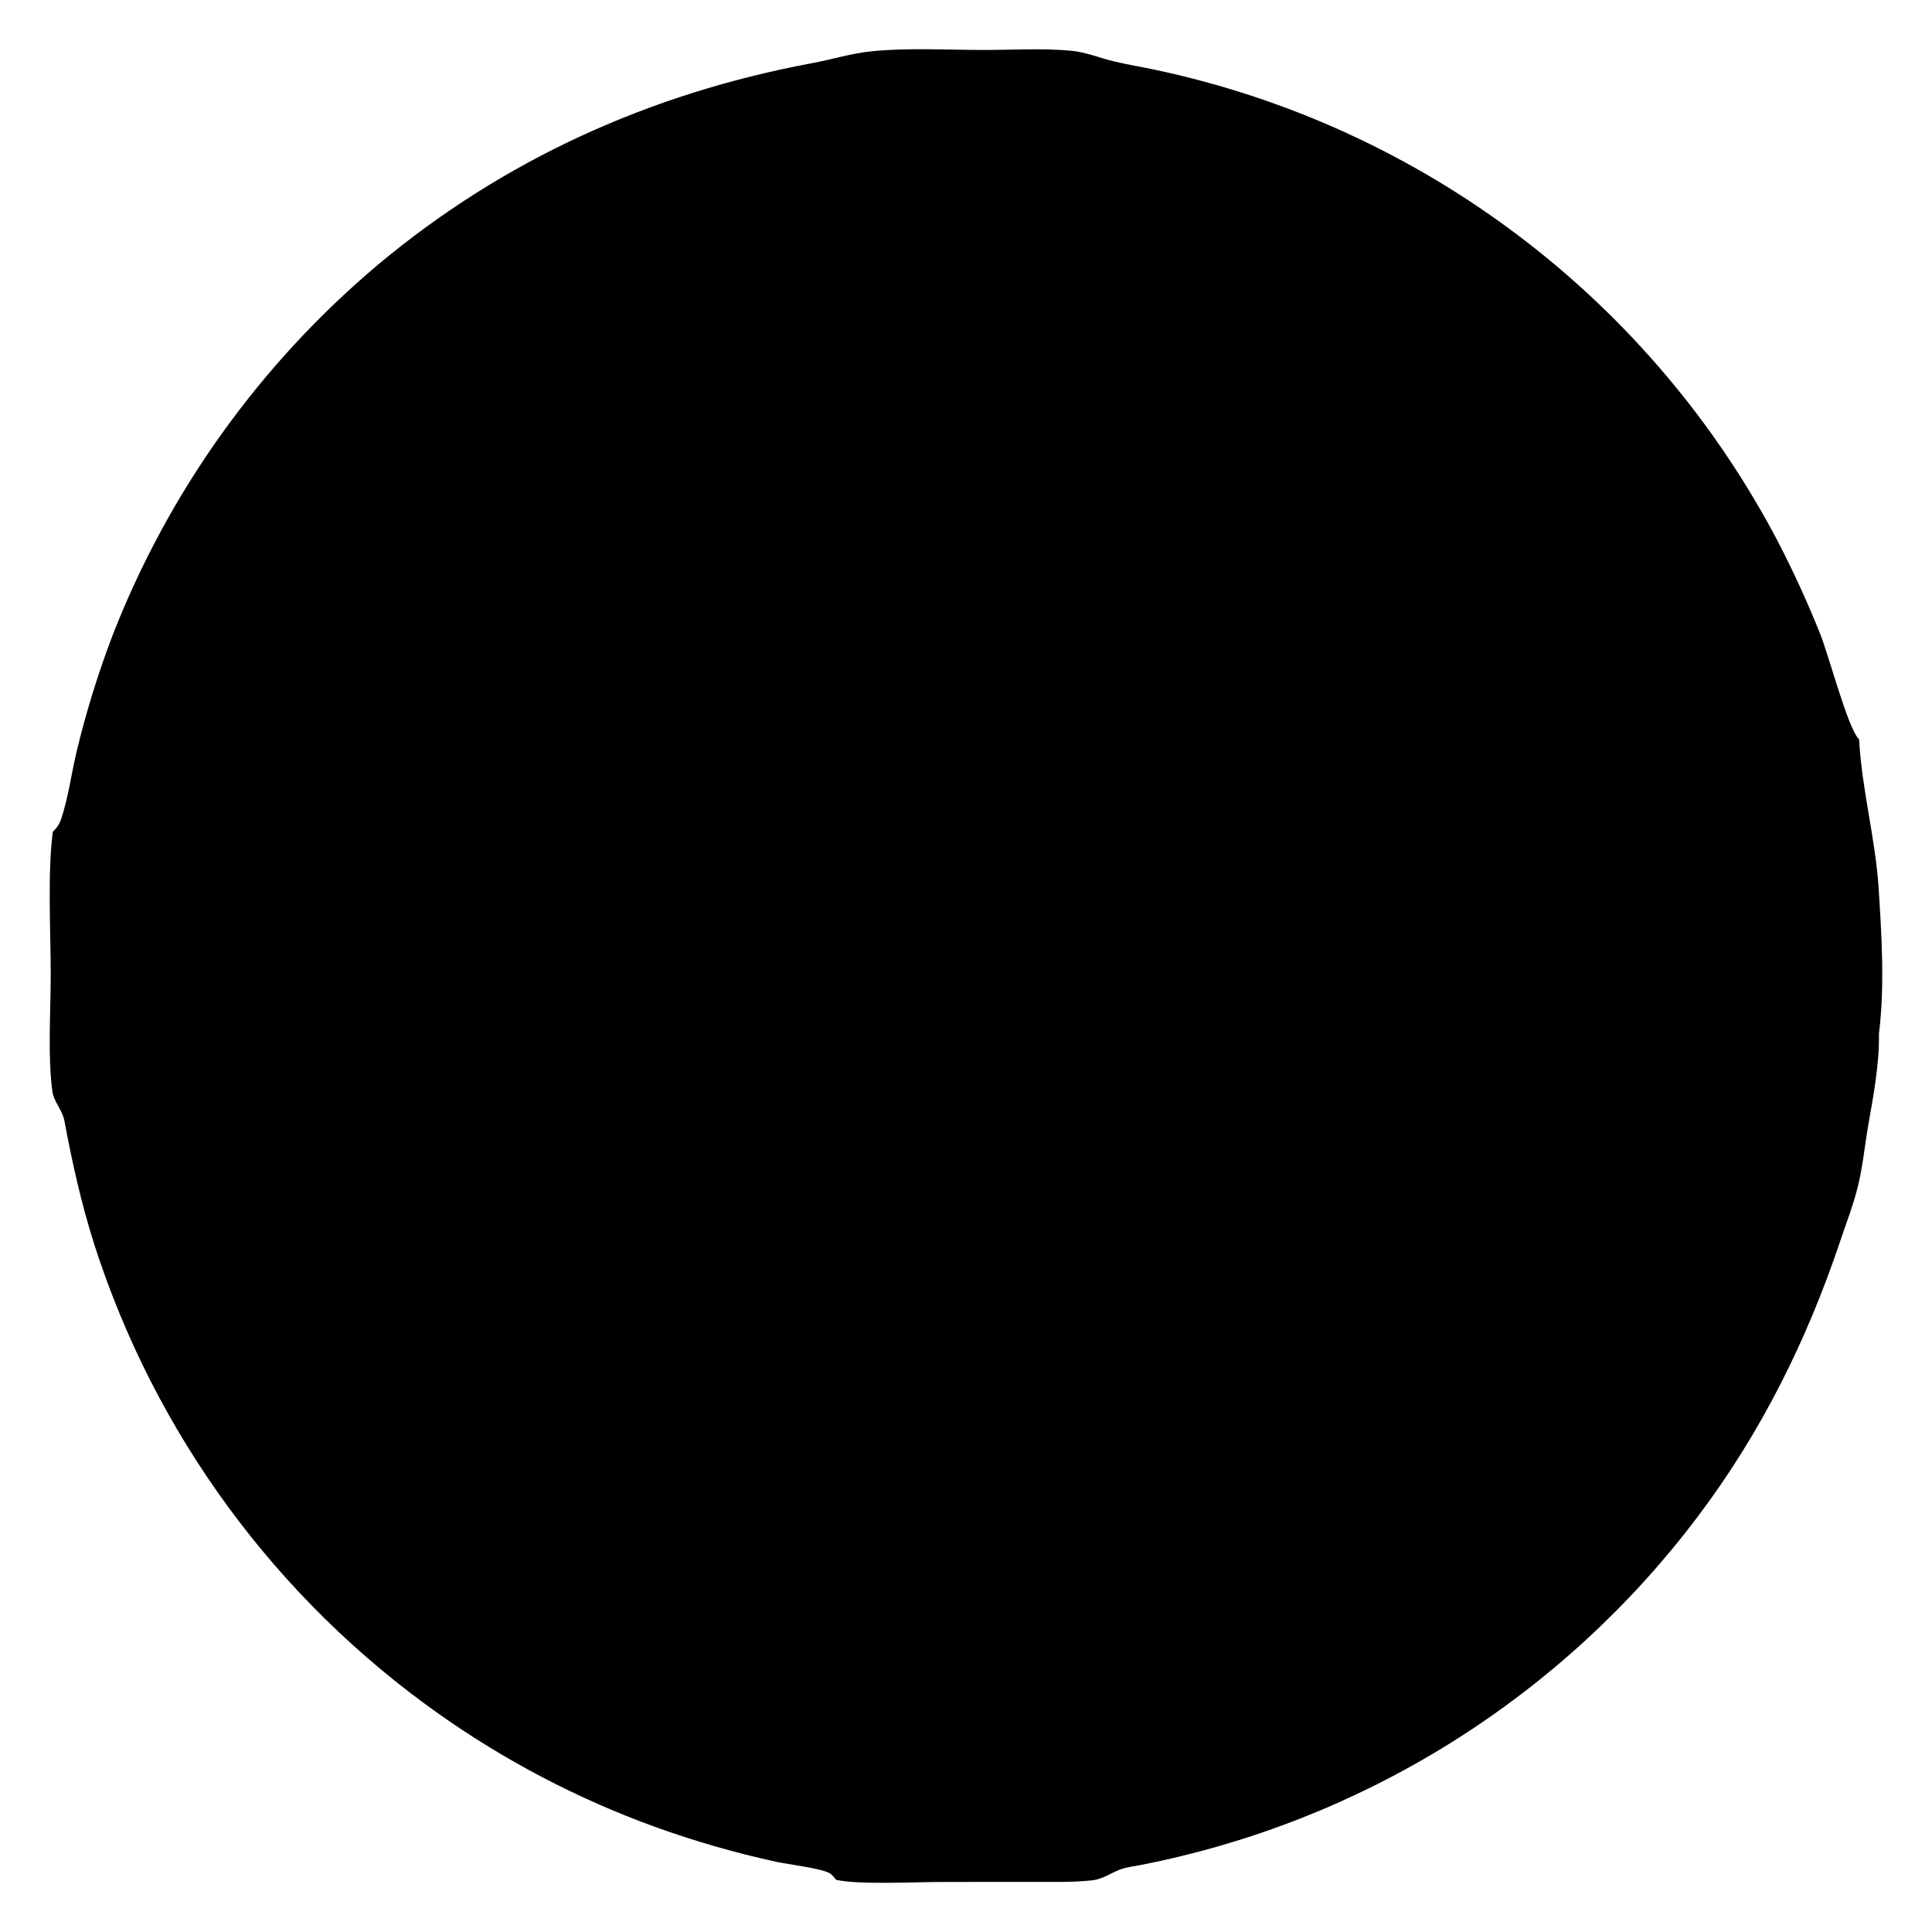 <svg xmlns="http://www.w3.org/2000/svg" xmlns:xlink="http://www.w3.org/1999/xlink" id="Layer_1" x="0px" y="0px" width="400px" height="400px" viewBox="0 0 400 400" xml:space="preserve"><path d="M10.933,172.23c0.801-0.798,1.352-1.552,1.718-2.64c1.485-4.406,2.138-9.469,3.219-14.013 c1.979-8.24,4.484-16.316,7.512-24.231c0.721-1.844,1.471-3.677,2.249-5.497c0.778-1.822,1.585-3.63,2.419-5.427 c0.835-1.795,1.697-3.577,2.587-5.347c0.89-1.769,1.807-3.525,2.752-5.265c0.946-1.742,1.916-3.465,2.915-5.176 c0.997-1.71,2.023-3.404,3.074-5.083c1.051-1.678,2.127-3.34,3.23-4.985c1.103-1.646,2.231-3.273,3.384-4.882 c1.153-1.61,2.332-3.202,3.534-4.774c1.204-1.572,2.43-3.127,3.682-4.662c1.251-1.535,2.525-3.05,3.824-4.546 c1.298-1.495,2.62-2.969,3.964-4.423c1.345-1.454,2.71-2.888,4.1-4.299c1.389-1.412,2.8-2.801,4.231-4.169 c1.432-1.367,2.885-2.713,4.359-4.036c1.474-1.322,2.968-2.622,4.482-3.897c26.123-21.886,56.53-35.565,89.941-41.796 c4.093-0.764,8.149-2.041,12.288-2.458c7.566-0.762,15.586-0.284,23.2-0.276c6.004,0.006,12.366-0.408,18.333,0.175 c2.881,0.282,5.683,1.444,8.493,2.132c2.882,0.707,5.844,1.167,8.746,1.797c1.705,0.363,3.406,0.747,5.103,1.156 c1.693,0.408,3.383,0.841,5.064,1.296c1.685,0.454,3.36,0.932,5.03,1.434c1.669,0.501,3.33,1.025,4.987,1.571 c1.654,0.547,3.302,1.116,4.941,1.708c1.641,0.592,3.272,1.207,4.894,1.843c1.622,0.637,3.236,1.296,4.843,1.978 c1.604,0.681,3.199,1.384,4.783,2.109c1.586,0.726,3.162,1.472,4.727,2.242c1.564,0.769,3.116,1.558,4.661,2.37 c1.542,0.811,3.074,1.643,4.594,2.498c1.52,0.853,3.029,1.727,4.523,2.622c1.498,0.896,2.982,1.81,4.452,2.747 c1.47,0.935,2.929,1.892,4.372,2.867c1.445,0.976,2.878,1.971,4.295,2.986c1.418,1.015,2.82,2.05,4.208,3.104 c1.39,1.053,2.763,2.126,4.123,3.217c1.357,1.091,2.703,2.202,4.031,3.33c1.33,1.128,2.643,2.274,3.938,3.439 c1.299,1.164,2.579,2.347,3.844,3.547c1.266,1.199,2.514,2.417,3.744,3.65c1.23,1.235,2.446,2.485,3.643,3.753 c1.195,1.268,2.377,2.551,3.537,3.852c1.161,1.301,2.305,2.616,3.43,3.946c1.127,1.332,2.232,2.679,3.322,4.04 c1.088,1.362,2.156,2.738,3.208,4.13c1.053,1.391,2.082,2.797,3.095,4.216c1.011,1.42,2.003,2.853,2.975,4.299 c0.974,1.446,1.926,2.907,2.857,4.38c0.932,1.475,1.846,2.959,2.737,4.457c0.89,1.499,1.762,3.009,2.611,4.53 s1.678,3.056,2.486,4.601c3.187,6.168,6.065,12.477,8.642,18.924c1.807,4.577,5.565,18.85,7.82,21.538 c0.074,0.089,0.152,0.175,0.227,0.264c0.543,10.328,3.355,20.409,4.036,30.78c0.628,9.854,1.285,20.335,0.063,30.163 c0.118,6.182-1.15,12.821-2.206,18.895c-0.74,4.262-1.152,8.76-2.211,12.942c-0.966,3.81-2.432,7.608-3.688,11.335 c-6.87,20.394-16.274,39.327-29.239,56.564c-0.874,1.163-1.761,2.313-2.659,3.457c-0.899,1.143-1.813,2.275-2.736,3.396 c-0.928,1.121-1.867,2.232-2.817,3.331c-0.949,1.099-1.913,2.188-2.893,3.268c-0.977,1.077-1.965,2.144-2.966,3.197 c-1,1.056-2.013,2.101-3.037,3.131c-1.027,1.031-2.063,2.05-3.11,3.058c-1.046,1.008-2.106,2.003-3.179,2.988 c-1.068,0.982-2.152,1.953-3.246,2.912c-1.093,0.958-2.198,1.904-3.312,2.839c-1.116,0.932-2.242,1.854-3.377,2.761 c-1.137,0.906-2.282,1.801-3.438,2.683c-1.158,0.881-2.324,1.748-3.5,2.603c-1.179,0.855-2.364,1.695-3.56,2.523 c-1.196,0.827-2.402,1.641-3.618,2.439c-1.213,0.8-2.438,1.584-3.669,2.355c-1.233,0.771-2.474,1.529-3.725,2.271 c-1.251,0.743-2.509,1.47-3.775,2.185c-1.267,0.714-2.542,1.411-3.825,2.098c-1.282,0.684-2.573,1.355-3.872,2.009 c-1.298,0.655-2.603,1.296-3.916,1.92c-1.313,0.625-2.632,1.234-3.958,1.831c-1.327,0.594-2.661,1.174-4.001,1.736 c-1.341,0.563-2.688,1.111-4.041,1.645c-1.353,0.534-2.711,1.051-4.076,1.553c-1.363,0.504-2.735,0.988-4.11,1.459 c-1.378,0.471-2.758,0.926-4.143,1.364c-1.388,0.437-2.78,0.86-4.175,1.267c-1.394,0.407-2.796,0.797-4.202,1.172 c-1.406,0.374-2.813,0.732-4.227,1.076c-1.412,0.342-2.831,0.667-4.25,0.977c-1.42,0.311-2.845,0.604-4.273,0.881 c-1.31,0.259-2.784,0.425-4.033,0.887c-1.78,0.659-3.718,2.004-5.591,2.225c-4.147,0.487-8.386,0.342-12.557,0.354l-18.867,0.017 c-5.5-0.006-16.859,0.611-21.807-0.431c-0.328-0.375-0.825-1.044-1.244-1.319c-1.604-1.054-8.777-1.9-11.139-2.417 c-8.574-1.869-16.986-4.296-25.238-7.279c-3.979-1.444-7.904-3.021-11.778-4.729c-3.873-1.708-7.684-3.544-11.434-5.508 c-3.75-1.963-7.429-4.05-11.039-6.261c-3.61-2.21-7.142-4.54-10.595-6.988c-2.08-1.474-4.13-2.988-6.149-4.545 s-4.008-3.152-5.963-4.791c-1.955-1.635-3.876-3.31-5.764-5.022c-1.888-1.715-3.741-3.465-5.559-5.252 c-1.818-1.788-3.599-3.612-5.342-5.473c-1.745-1.859-3.45-3.754-5.119-5.683c-1.668-1.928-3.296-3.889-4.886-5.882 c-1.589-1.994-3.137-4.018-4.646-6.076c-1.508-2.055-2.974-4.14-4.396-6.255c-1.424-2.115-2.805-4.261-4.143-6.43 c-1.338-2.17-2.631-4.367-3.88-6.59c-1.249-2.223-2.453-4.47-3.612-6.741c-1.16-2.269-2.272-4.564-3.338-6.88 c-1.066-2.315-2.086-4.652-3.059-7.009c-0.972-2.356-1.898-4.732-2.775-7.125c-0.877-2.395-1.706-4.806-2.486-7.233 c-2.709-8.494-4.591-16.989-6.223-25.73c-0.399-2.136-2.179-3.901-2.471-5.997c-0.996-7.117-0.344-16.955-0.348-24.348 C10.499,192.957,9.819,180.525,10.933,172.23z"></path></svg>
